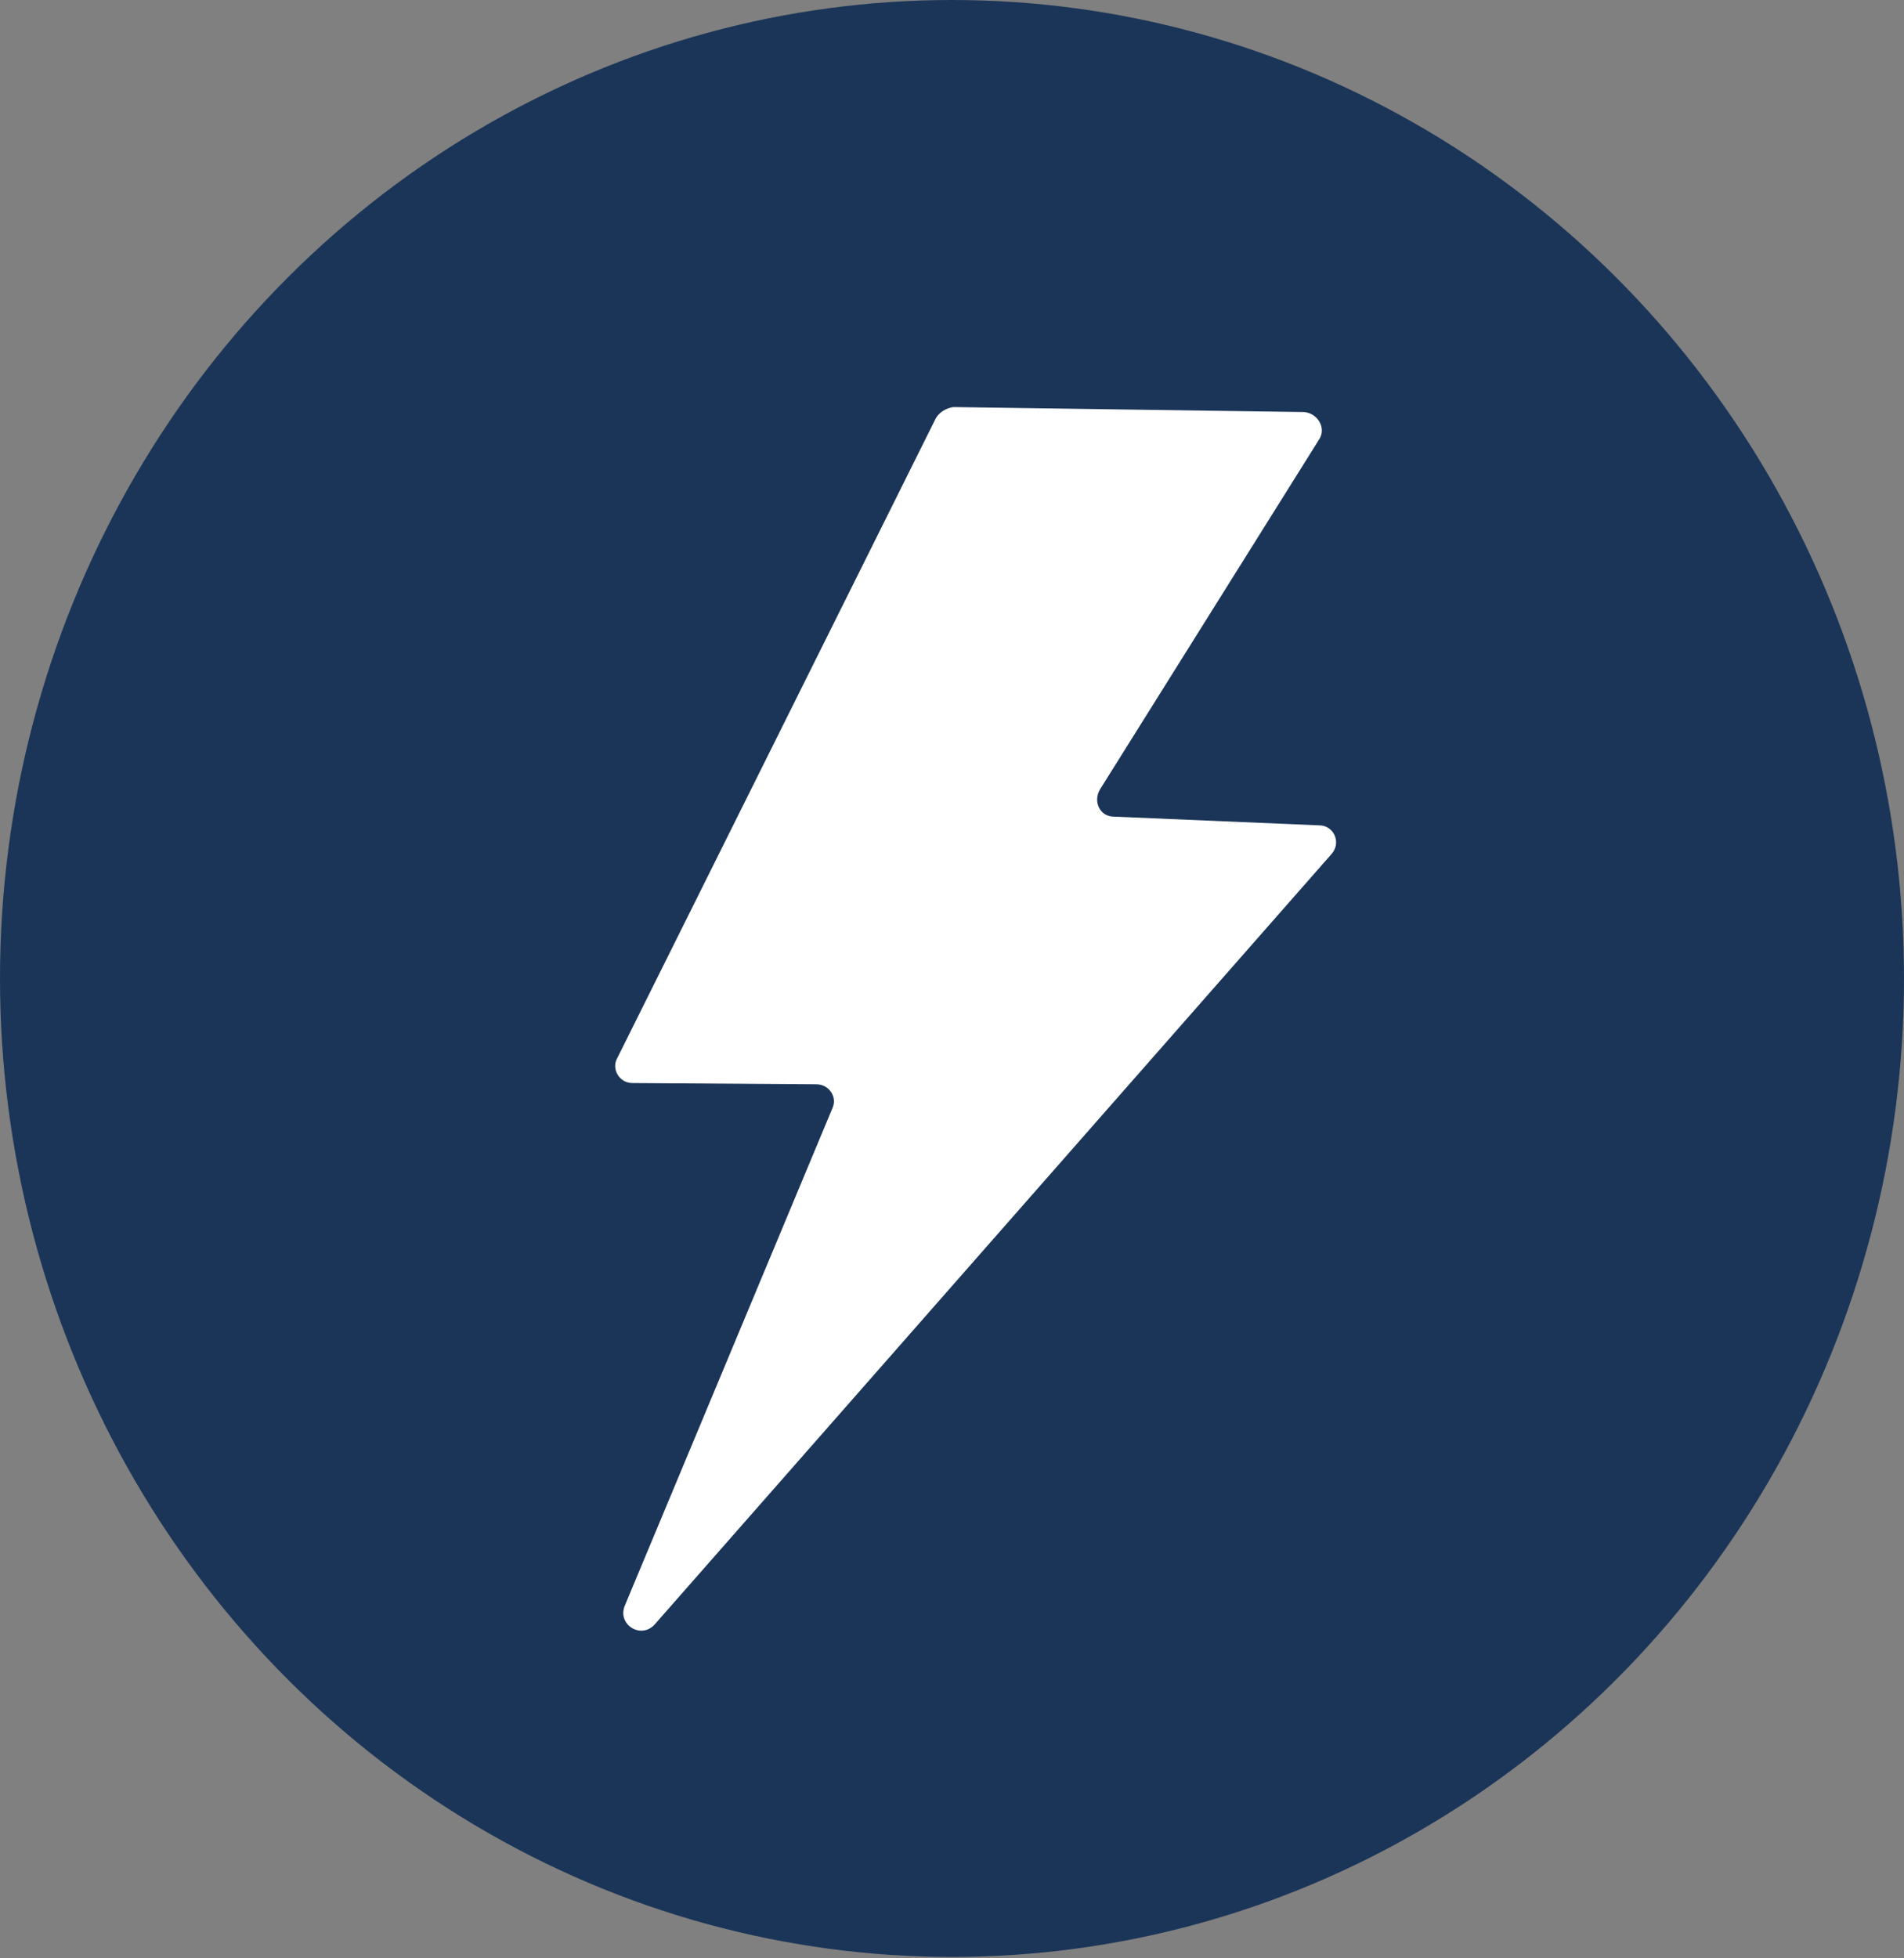<?xml version="1.0" encoding="UTF-8"?> <svg xmlns="http://www.w3.org/2000/svg" xmlns:xlink="http://www.w3.org/1999/xlink" version="1.1" id="Calque_2_00000034806915505268992260000014807768081494471848_" x="0px" y="0px" viewBox="0 0 153 157.3" style="enable-background:new 0 0 153 157.3;" xml:space="preserve"><rect x="0" y="0" width="153" height="157.3" fill="#808080" stroke="none"/> <style type="text/css"> .st0{fill:#1B3558;} .st1{fill:#FFFFFF;} </style> <g id="Calque_1-2"> <g> <ellipse class="st0" cx="76.5" cy="78.6" rx="76.5" ry="78.6"></ellipse> <path class="st1" d="M75.2,33.6L49.6,85c-0.5,0.9,0.2,2,1.2,2l14.8,0.1c1,0,1.7,1,1.3,1.9l-16.7,40c-0.6,1.5,1.3,2.7,2.4,1.5 L107,68.6c0.8-0.9,0.2-2.3-1-2.3l-16.5-0.7c-1.1,0-1.7-1.2-1.1-2.2l17.6-28.1c0.6-0.9-0.1-2.1-1.2-2.2l-28.2-0.4 C76,32.8,75.5,33.1,75.2,33.6z"></path> </g> </g> </svg> 